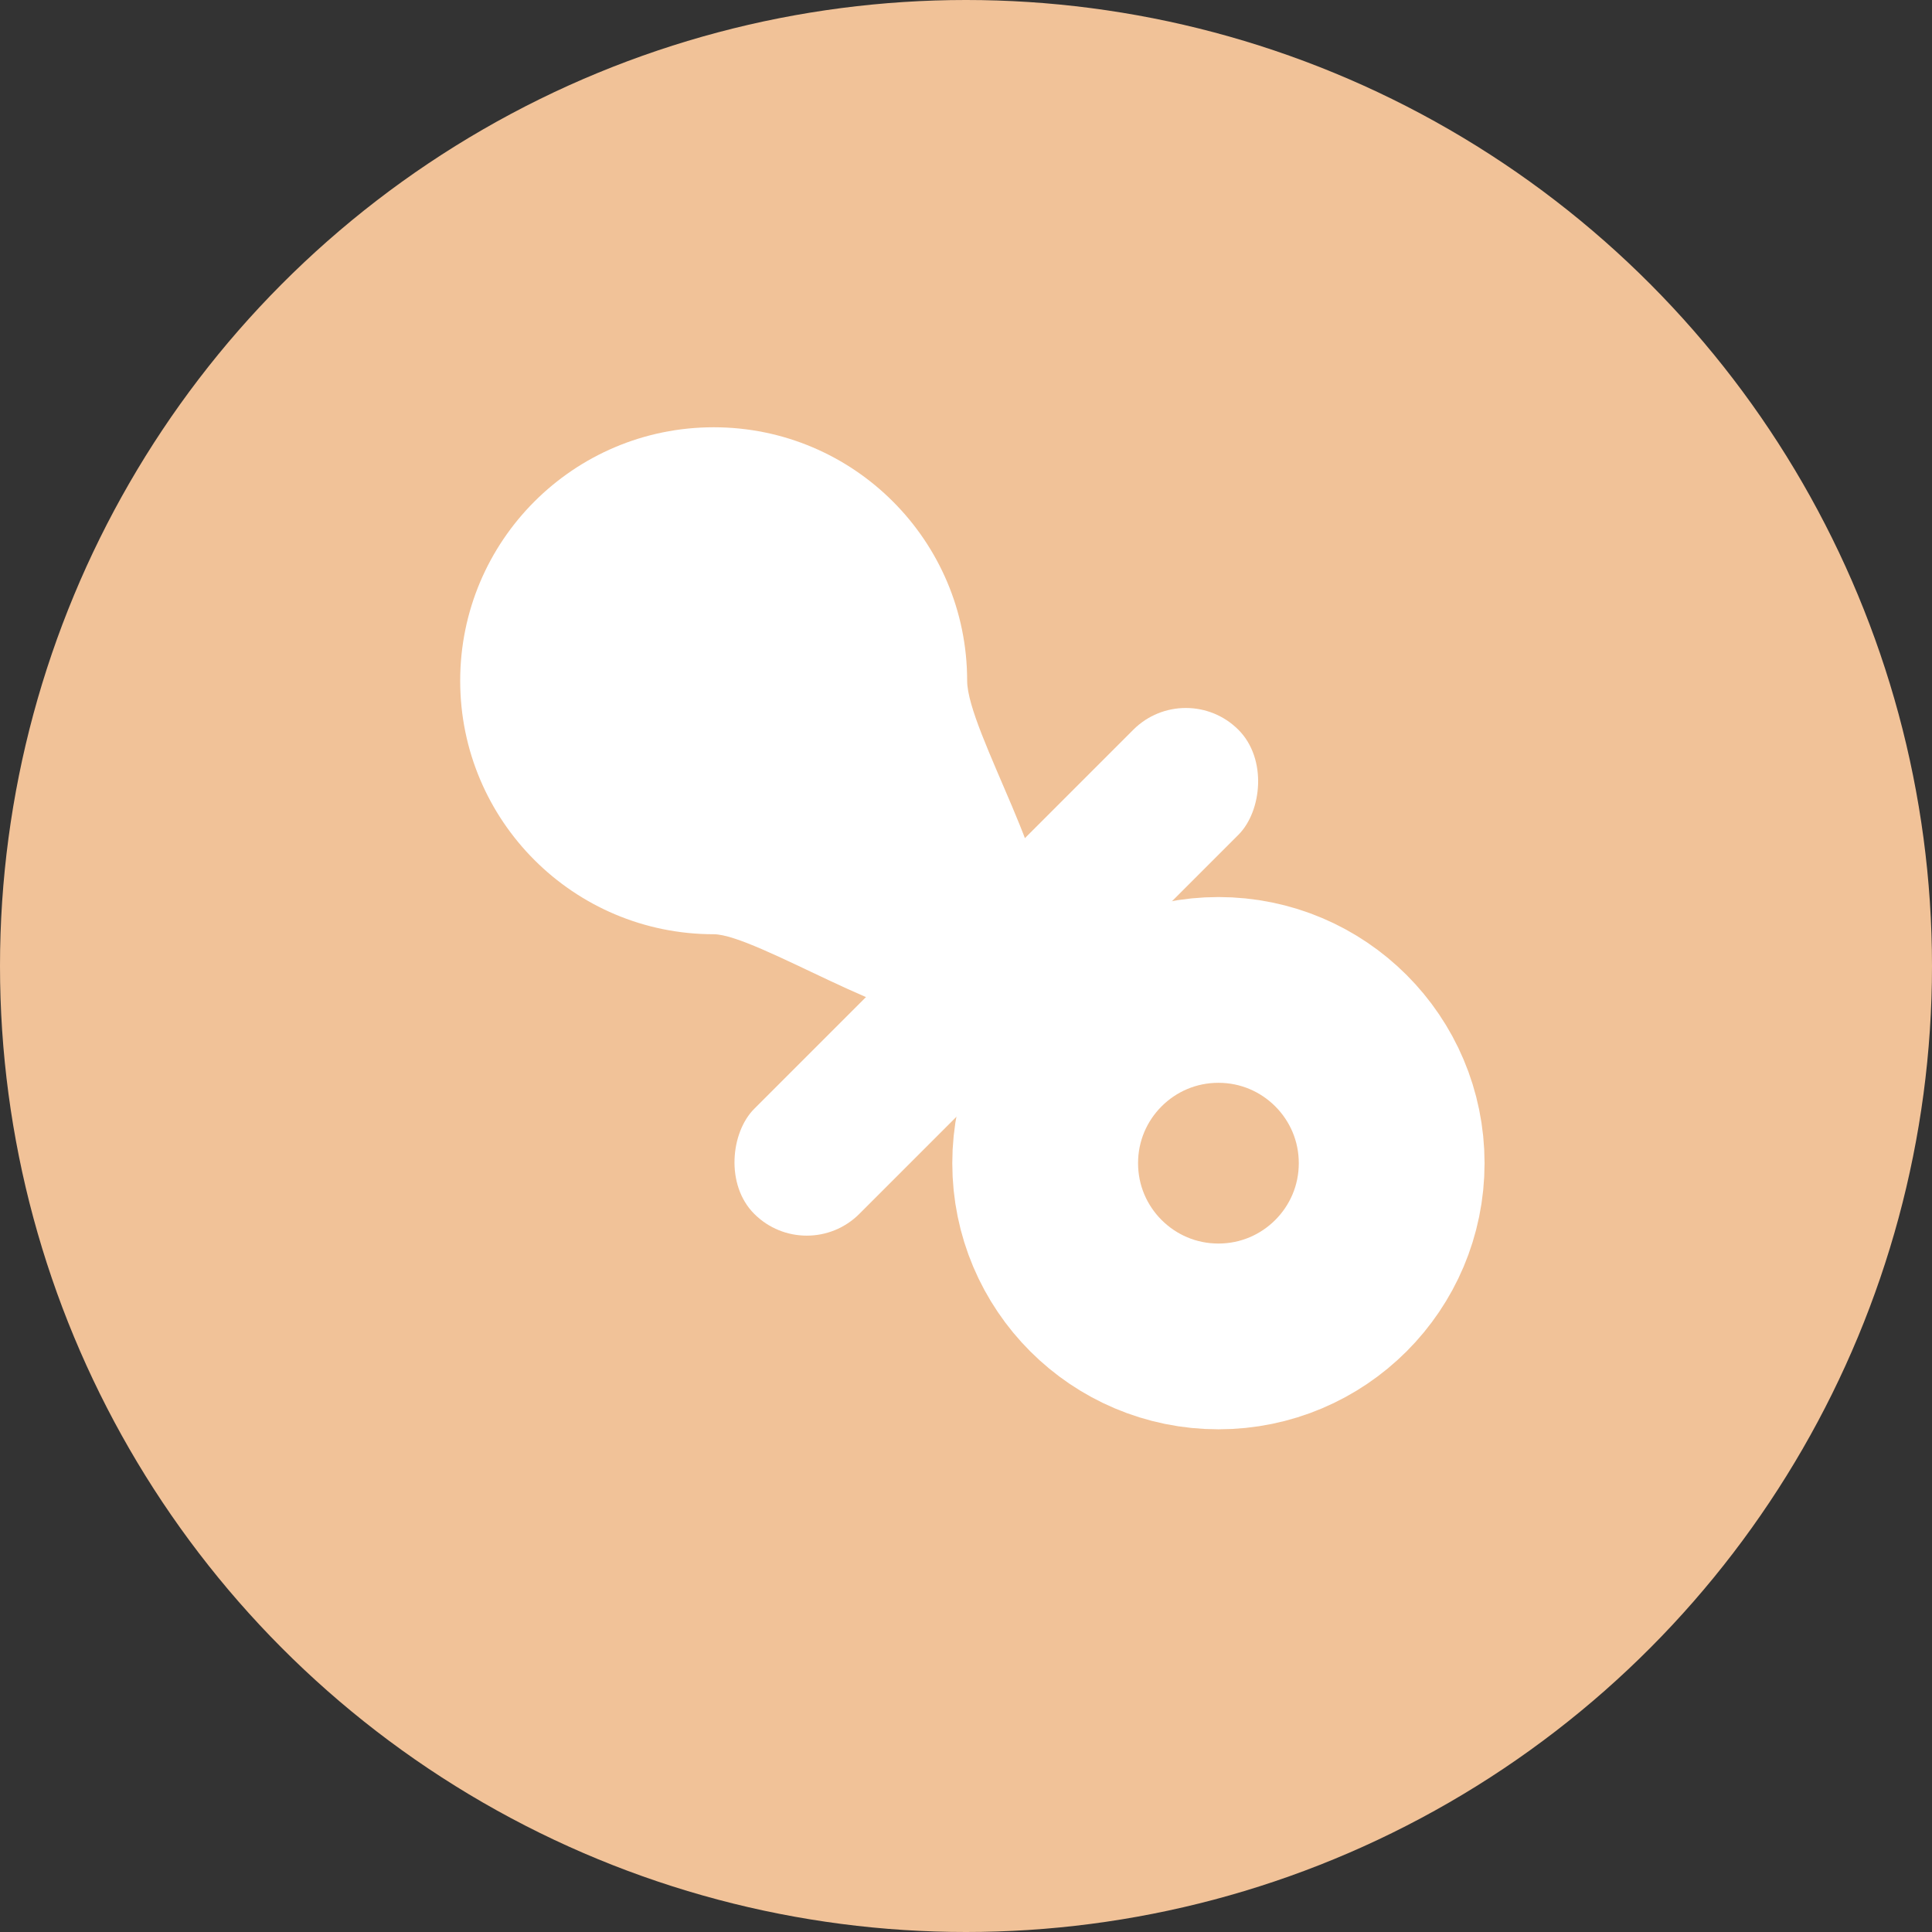 <svg width="52" height="52" viewBox="0 0 52 52" fill="none" xmlns="http://www.w3.org/2000/svg">
<rect x="0" y="0" width="52" height="52" fill="#333333" stroke="none"/>
<circle cx="26" cy="26" r="26" fill="#F1C298"/>
<circle cx="32.794" cy="31.307" r="4.663" stroke="white" stroke-width="5"/>
<rect x="31.917" y="18.227" width="4" height="18.428" rx="2" transform="rotate(45 31.917 18.227)" fill="white"/>
<path d="M26.031 18.323C26.031 19.672 28.624 23.824 27.948 24.883C27.3 25.898 26.392 26.73 25.316 27.285C24.38 27.767 20.334 25.145 19.209 25.145C15.44 25.145 12.386 22.091 12.386 18.323C12.386 14.555 15.44 11.5 19.209 11.5C22.977 11.5 26.031 14.555 26.031 18.323Z" fill="white"/>
</svg>
